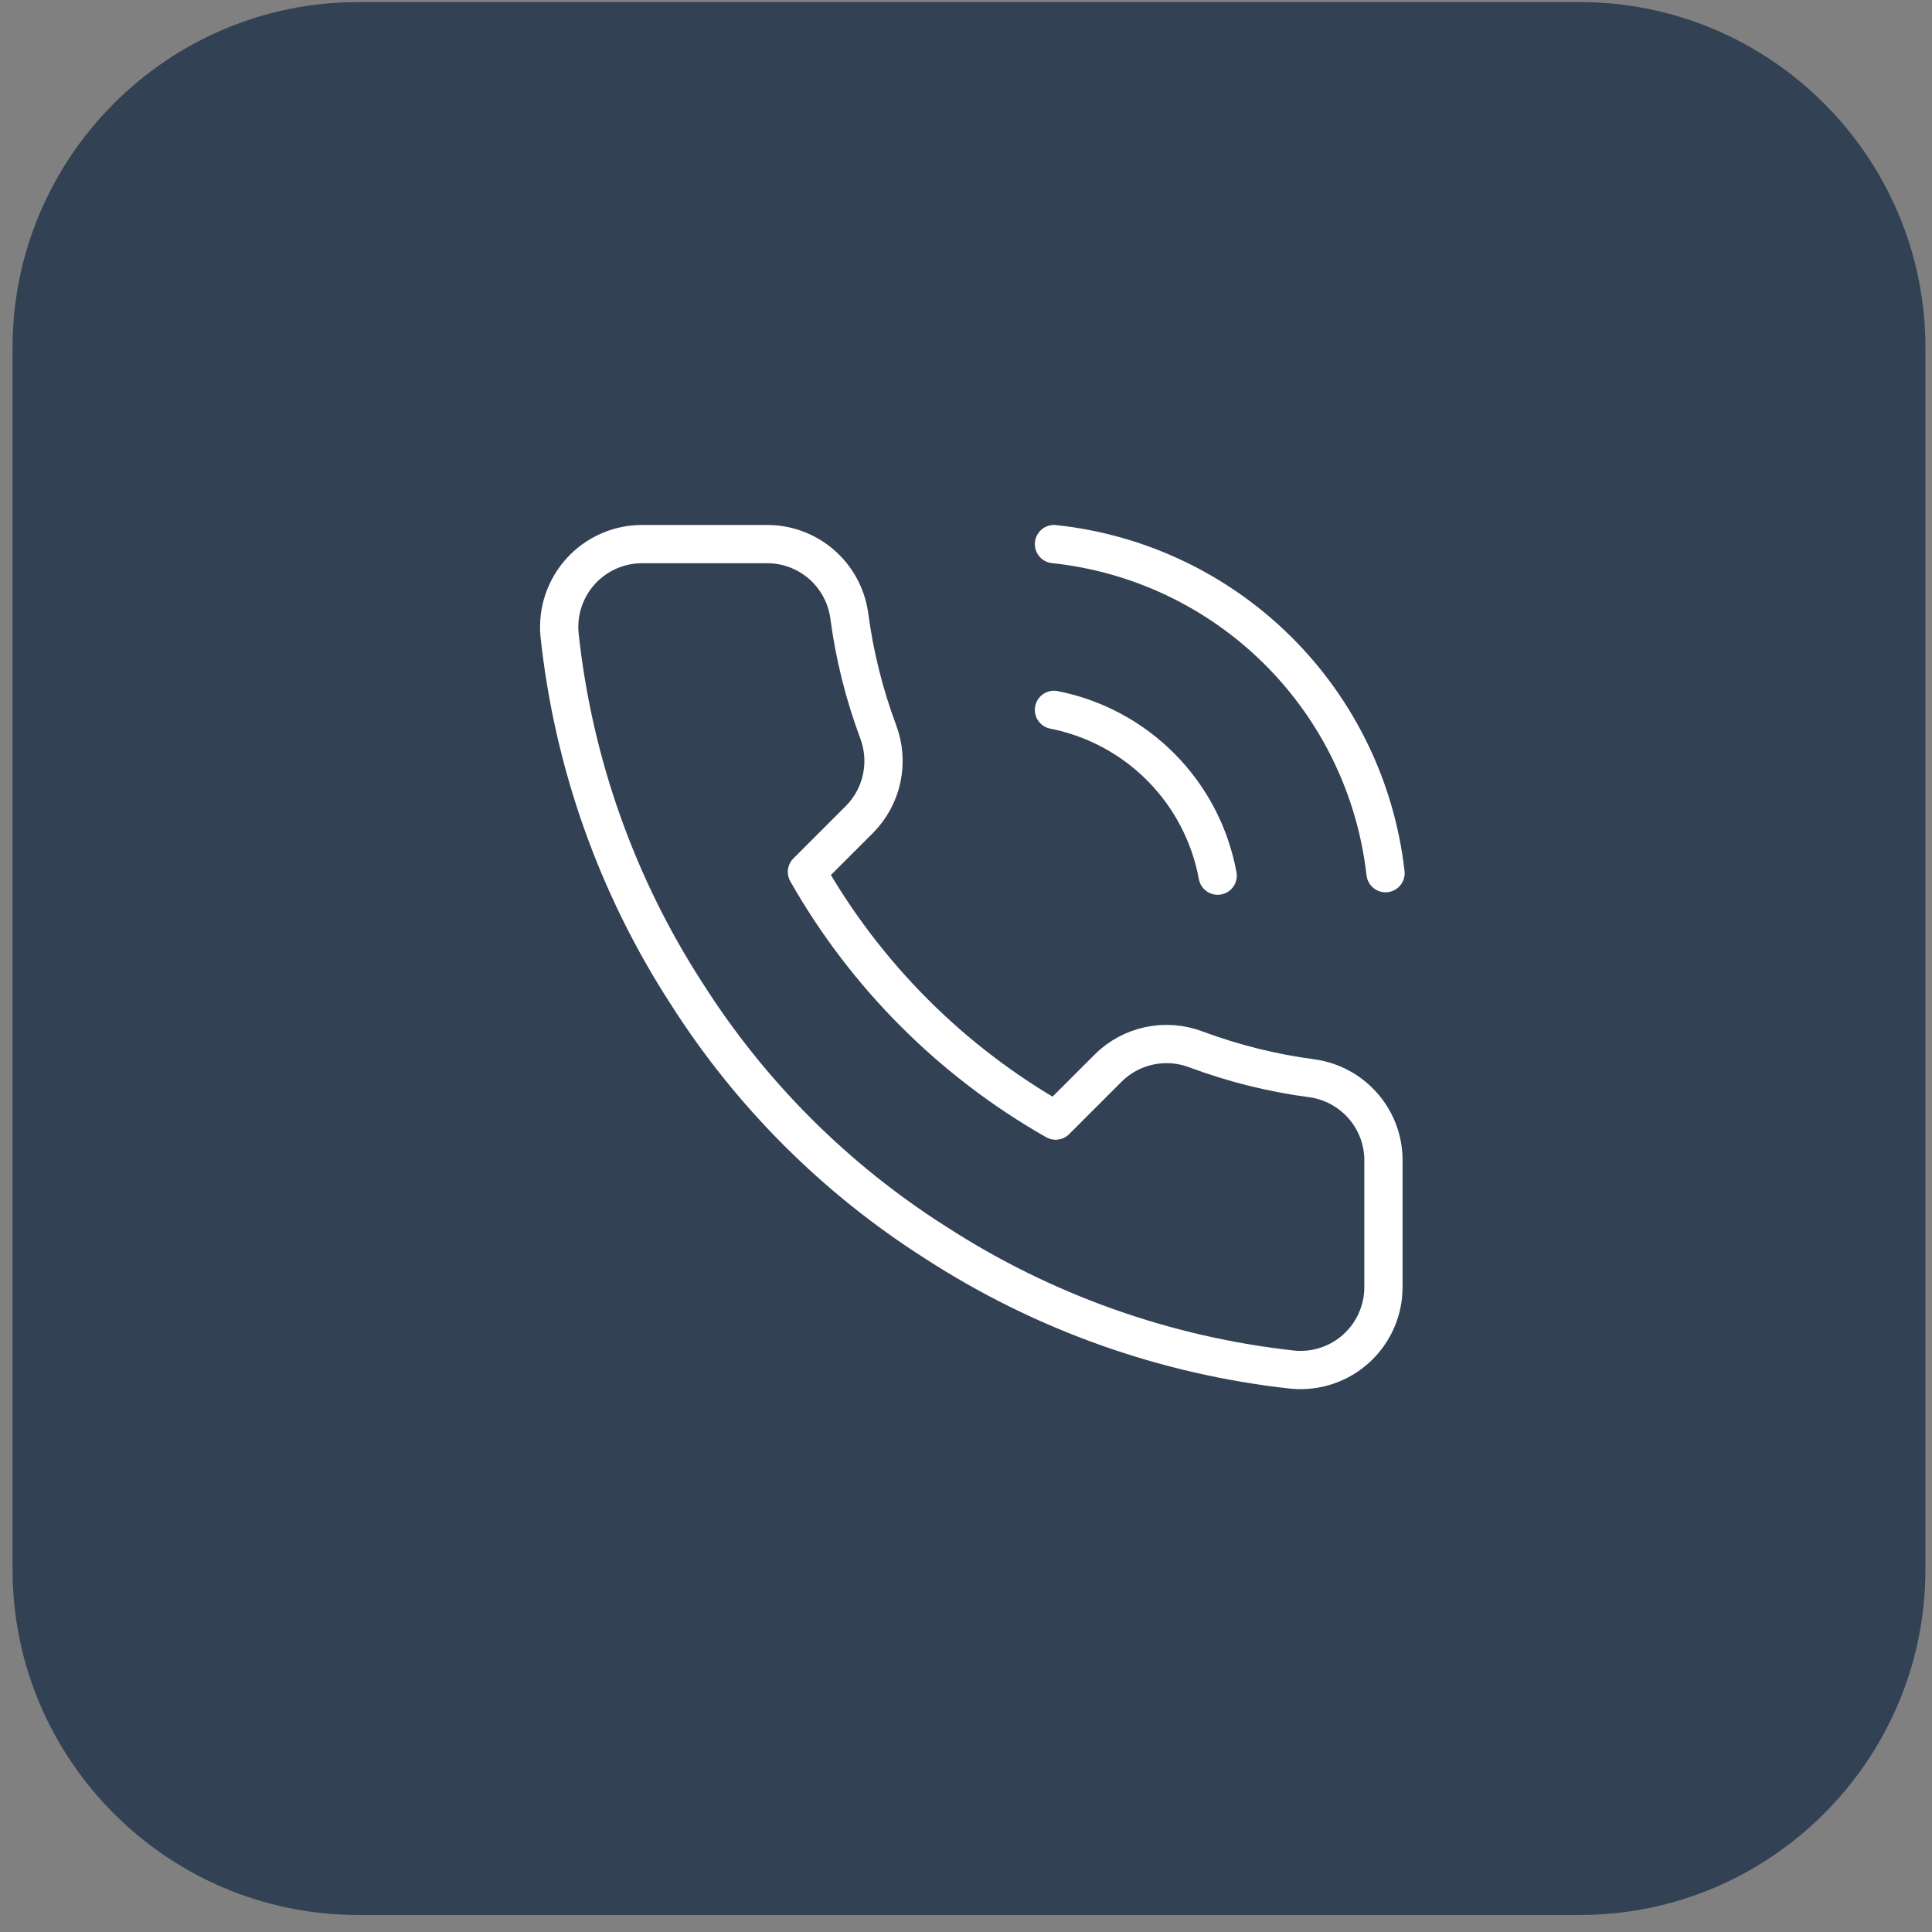 <svg width="101" height="101" viewBox="0 0 101 101" fill="none" xmlns="http://www.w3.org/2000/svg">
<rect x="0" y="0" width="101" height="101" fill="#808080" stroke="none"/>
<path d="M82.601 0.11C92.545 0.11 100.656 8.221 100.656 18.166V82.055C100.656 91.999 92.545 100.11 82.601 100.11H18.712C8.767 100.11 0.656 91.999 0.656 82.055V18.166C0.656 8.221 8.767 0.11 18.712 0.11H82.601Z" fill="#334155"/>
<path d="M55.099 28.444C59.515 28.909 63.64 30.868 66.792 33.996C69.944 37.124 71.933 41.234 72.432 45.647M55.099 37.11C57.23 37.531 59.185 38.581 60.711 40.127C62.237 41.672 63.264 43.641 63.657 45.777M72.323 60.77V67.27C72.326 67.874 72.202 68.471 71.96 69.024C71.719 69.577 71.364 70.073 70.919 70.481C70.475 70.889 69.95 71.2 69.378 71.393C68.807 71.586 68.201 71.658 67.6 71.604C60.933 70.879 54.529 68.601 48.902 64.952C43.667 61.626 39.228 57.187 35.902 51.952C32.24 46.3 29.961 39.864 29.25 33.167C29.196 32.568 29.267 31.964 29.459 31.394C29.651 30.824 29.96 30.3 30.365 29.856C30.771 29.411 31.265 29.056 31.815 28.813C32.365 28.57 32.96 28.444 33.562 28.444H40.062C41.113 28.433 42.133 28.806 42.93 29.491C43.727 30.177 44.248 31.129 44.395 32.17C44.669 34.251 45.178 36.293 45.912 38.259C46.203 39.034 46.266 39.877 46.093 40.687C45.921 41.498 45.519 42.241 44.937 42.831L42.185 45.582C45.269 51.007 49.761 55.498 55.185 58.582L57.937 55.831C58.526 55.248 59.27 54.846 60.08 54.674C60.89 54.501 61.733 54.564 62.508 54.855C64.474 55.589 66.516 56.098 68.597 56.372C69.649 56.521 70.61 57.051 71.297 57.862C71.985 58.673 72.35 59.708 72.323 60.77Z" stroke="white" stroke-width="2" stroke-linecap="round" stroke-linejoin="round"/>
</svg>
